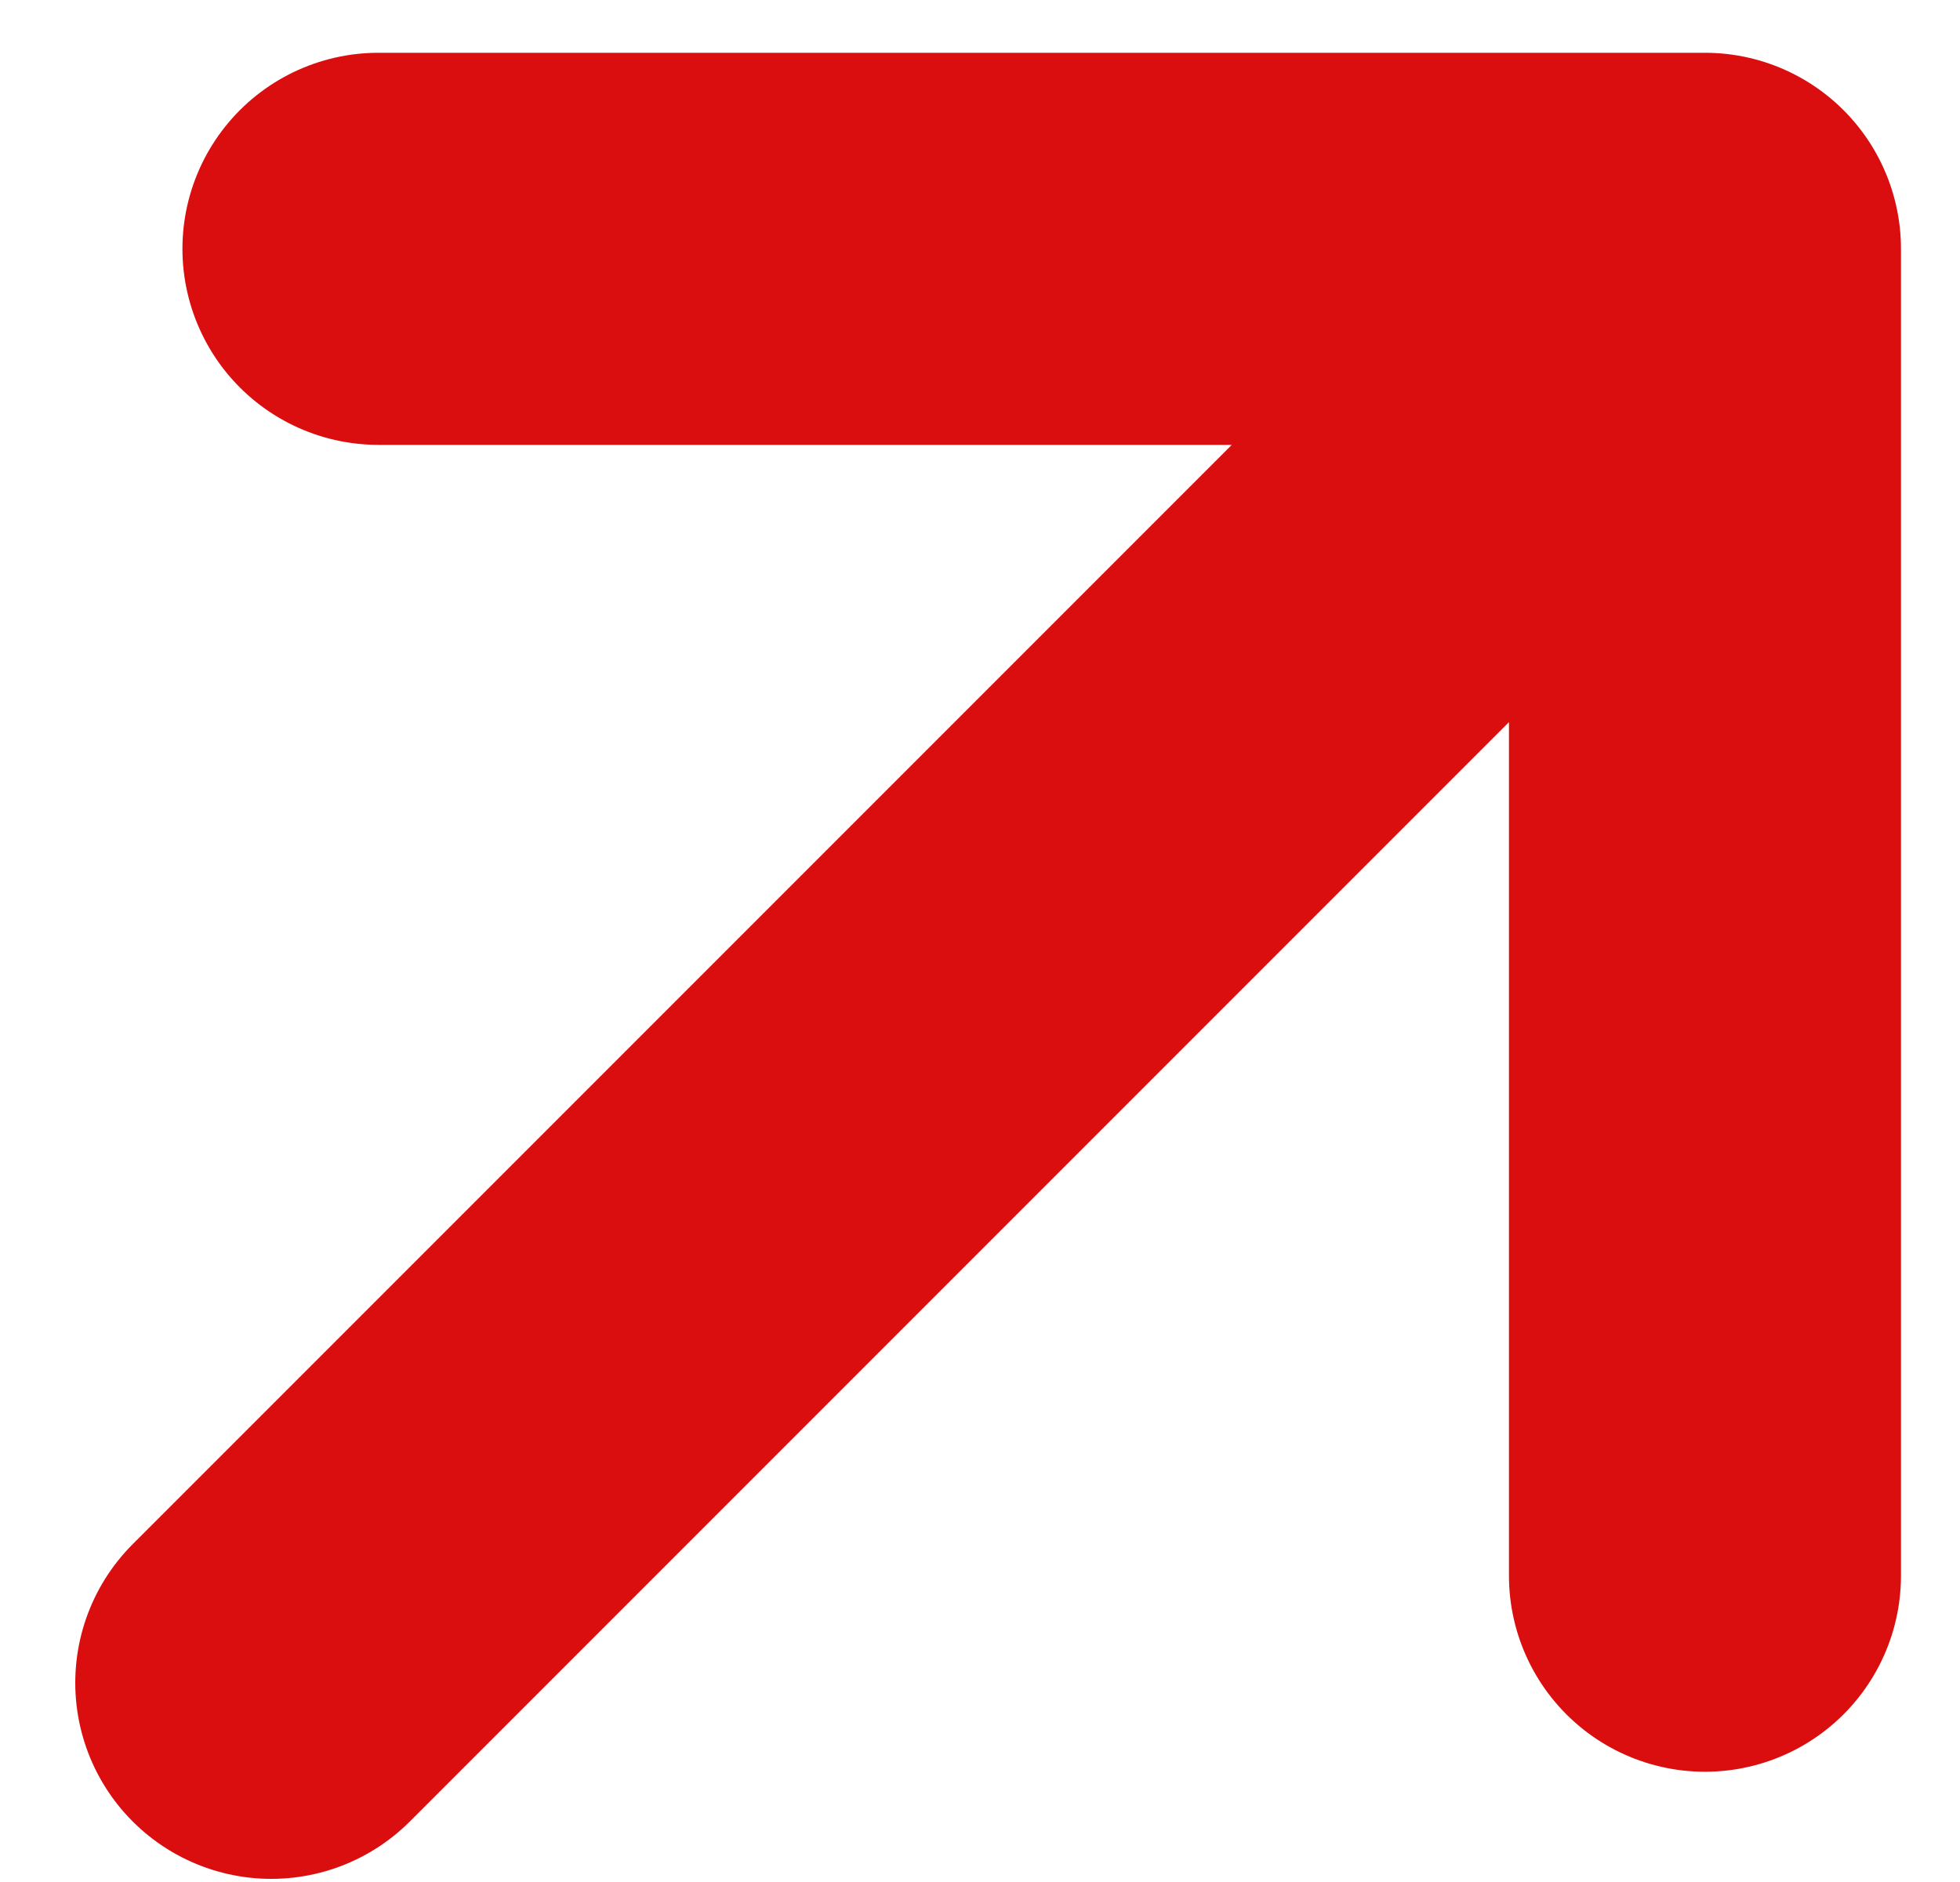 <?xml version="1.0" encoding="UTF-8"?> <svg xmlns="http://www.w3.org/2000/svg" width="25" height="24" viewBox="0 0 25 24" fill="none"><path d="M3.46 21.46L21.747 3.173M21.747 3.173L4.827 3.173M21.747 3.173V20.094" stroke="#DA0E0E" stroke-width="5" stroke-linecap="round"></path></svg> 